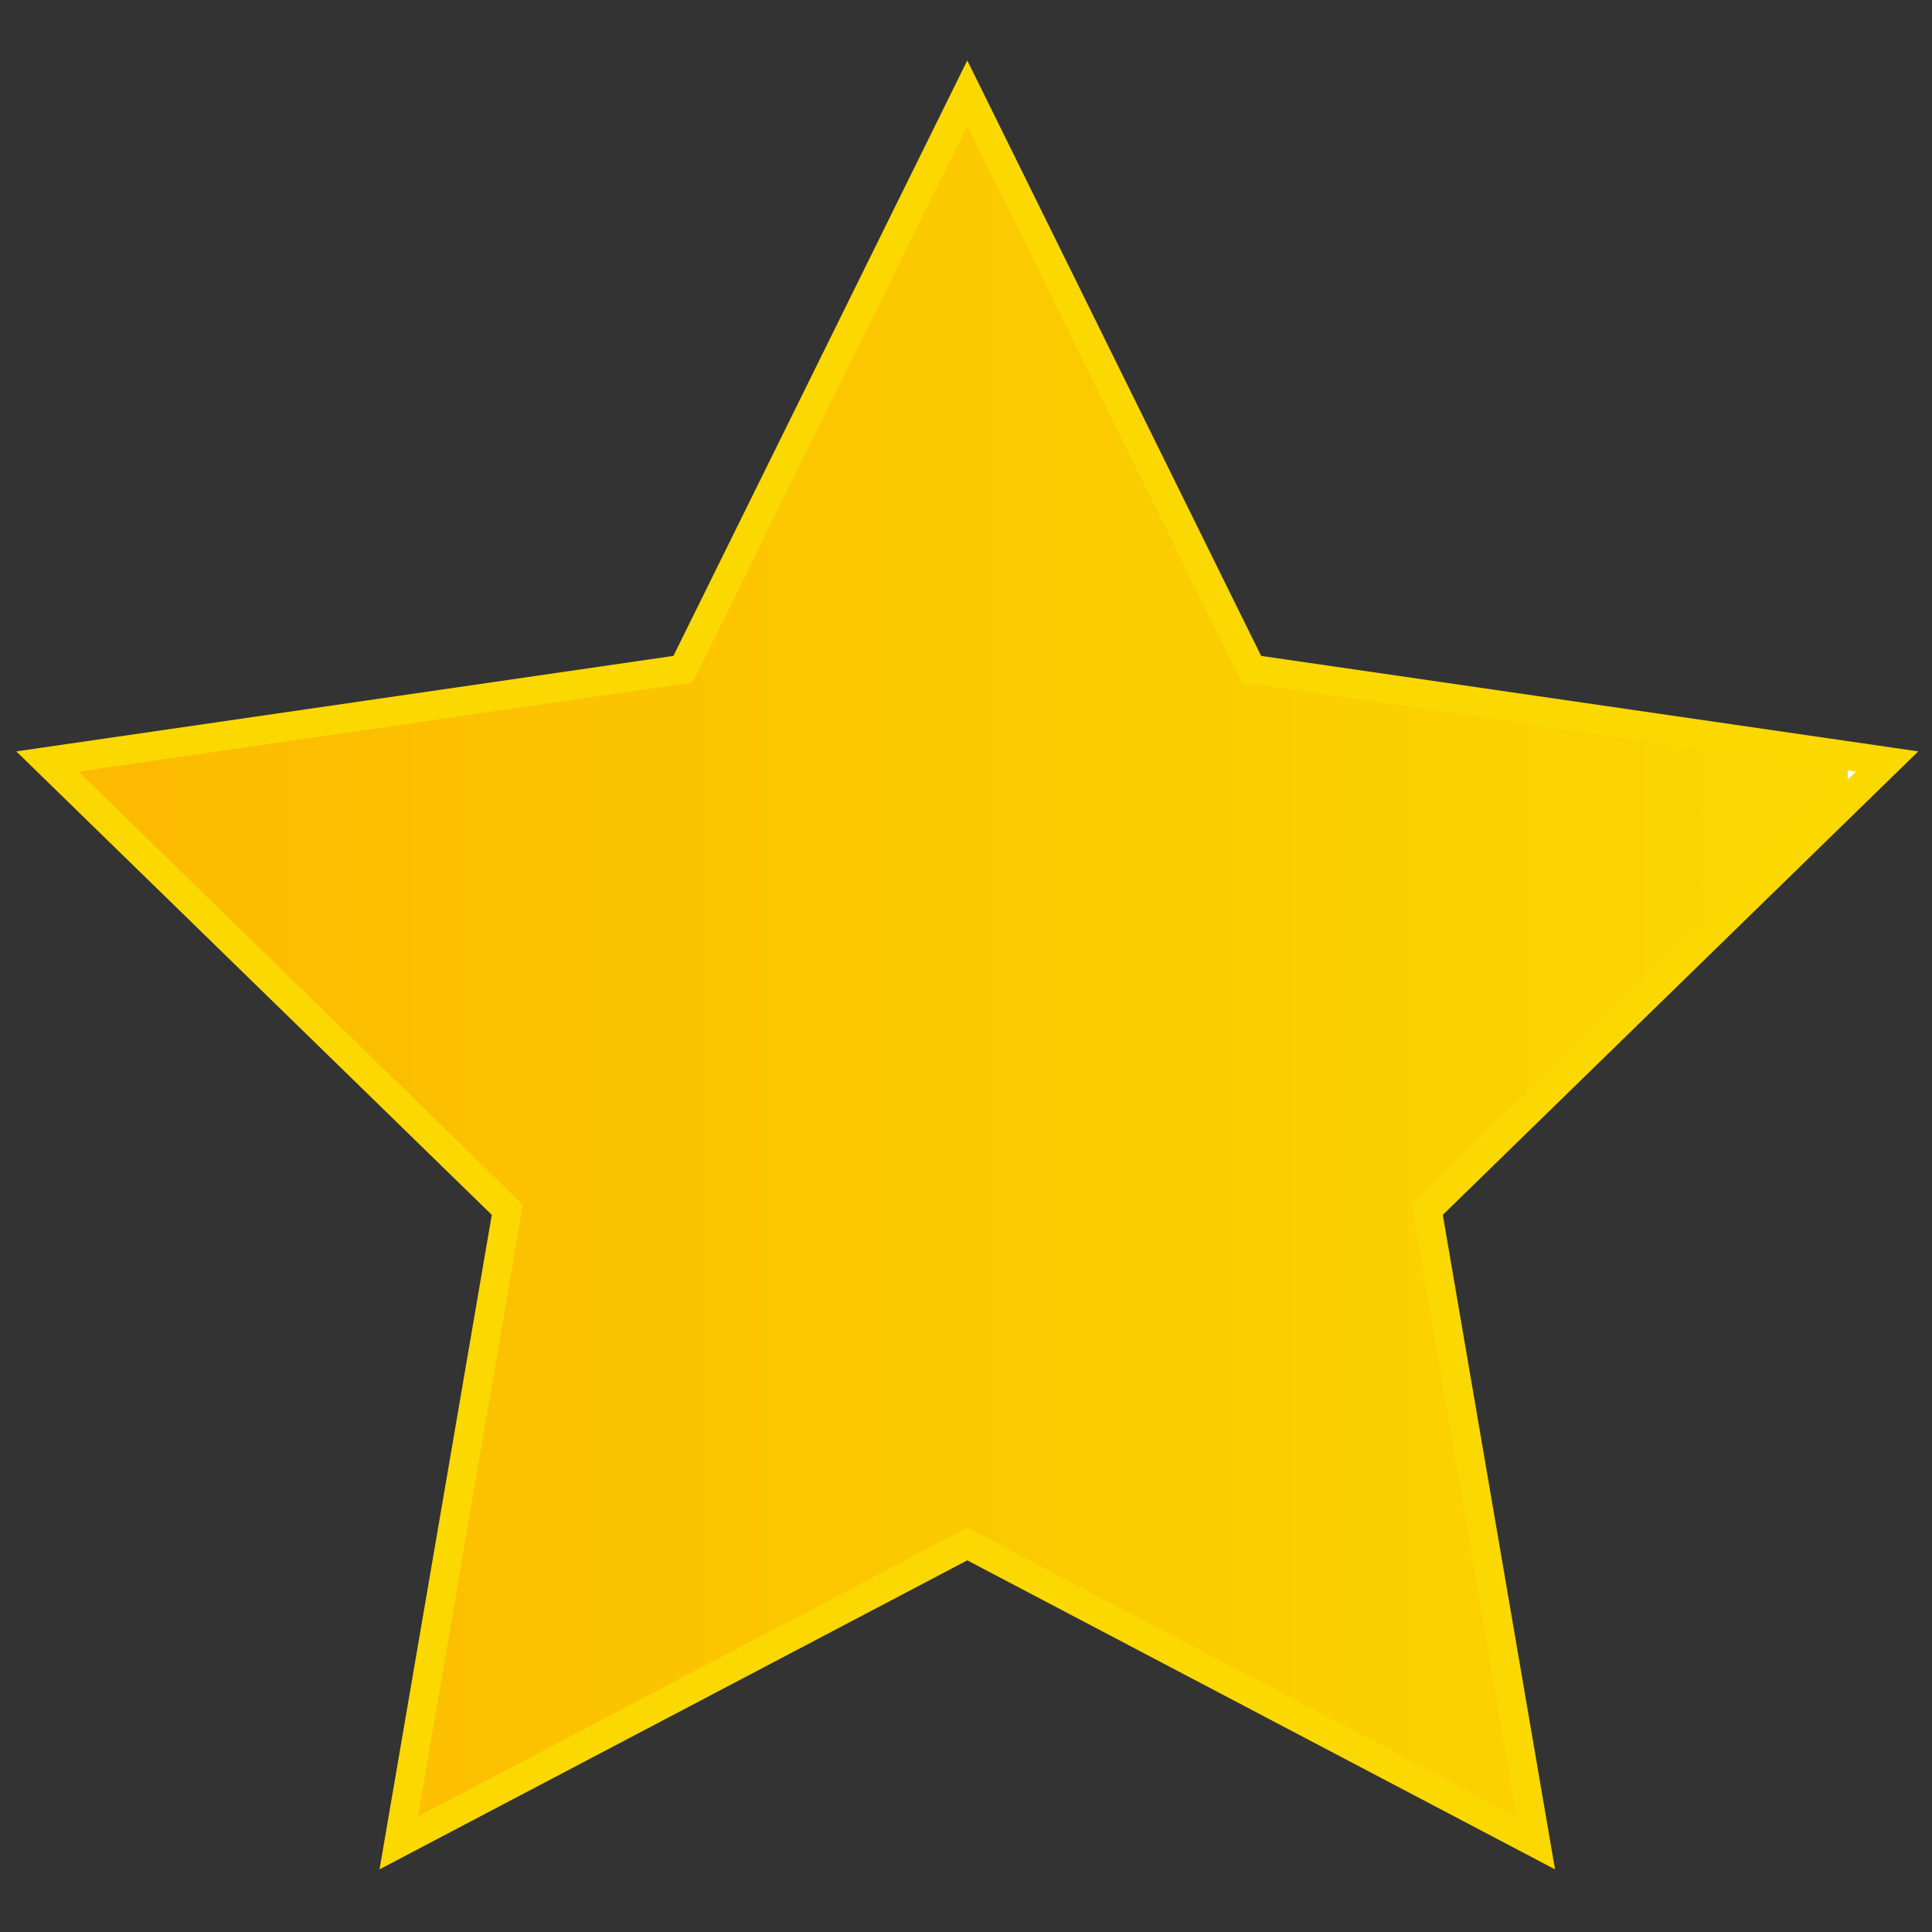 
<!DOCTYPE svg PUBLIC "-//W3C//DTD SVG 1.1//EN" "http://www.w3.org/Graphics/SVG/1.1/DTD/svg11.dtd">
<svg version="1.1" id="Warstwa_1" xmlns="http://www.w3.org/2000/svg" xmlns:xlink="http://www.w3.org/1999/xlink" x="0px" y="0px" width="400px" height="400px" viewBox="-150 -150 500 500" enable-background="new -150 -150 500 500" xml:space="preserve">
	<rect x="-150" y="-150" width="500" height="500" fill="#333333" stroke="none"/>
	<linearGradient id="SVGID_1_" gradientUnits="userSpaceOnUse" x1="0.658" y1="199.486" x2="1.736" y2="199.486" gradientTransform="matrix(426.667 0 0 -405.785 -410.334 81049.891)">
		<stop offset="0" style="stop-color:#FCBA00" />
		<stop offset="100%" style="stop-color:#FBD800" />
		<stop offset="100%" style="stop-color:#FFFFFF" />
		<stop offset="1" style="stop-color:#FFFFFF" />
	</linearGradient>


	<polygon fill="none" stroke="#FBD800" stroke-width="15" stroke-linecap="miter" stroke-linejoin="miter" stroke-alignment="inner" points="100.333,-117.41 171.398,26.602 330.333,49.694 
	215.334,161.791 242.475,320.079 100.333,245.346 -41.816,320.079 -14.667,161.791 -129.667,49.694 29.259,26.602 " />

	<polygon fill="url(#SVGID_1_)" stroke-width="0" points="100.333,-117.41 171.398,26.602 330.333,49.694 
	215.334,161.791 242.475,320.079 100.333,245.346 -41.816,320.079 -14.667,161.791 -129.667,49.694 29.259,26.602 " />

</svg>